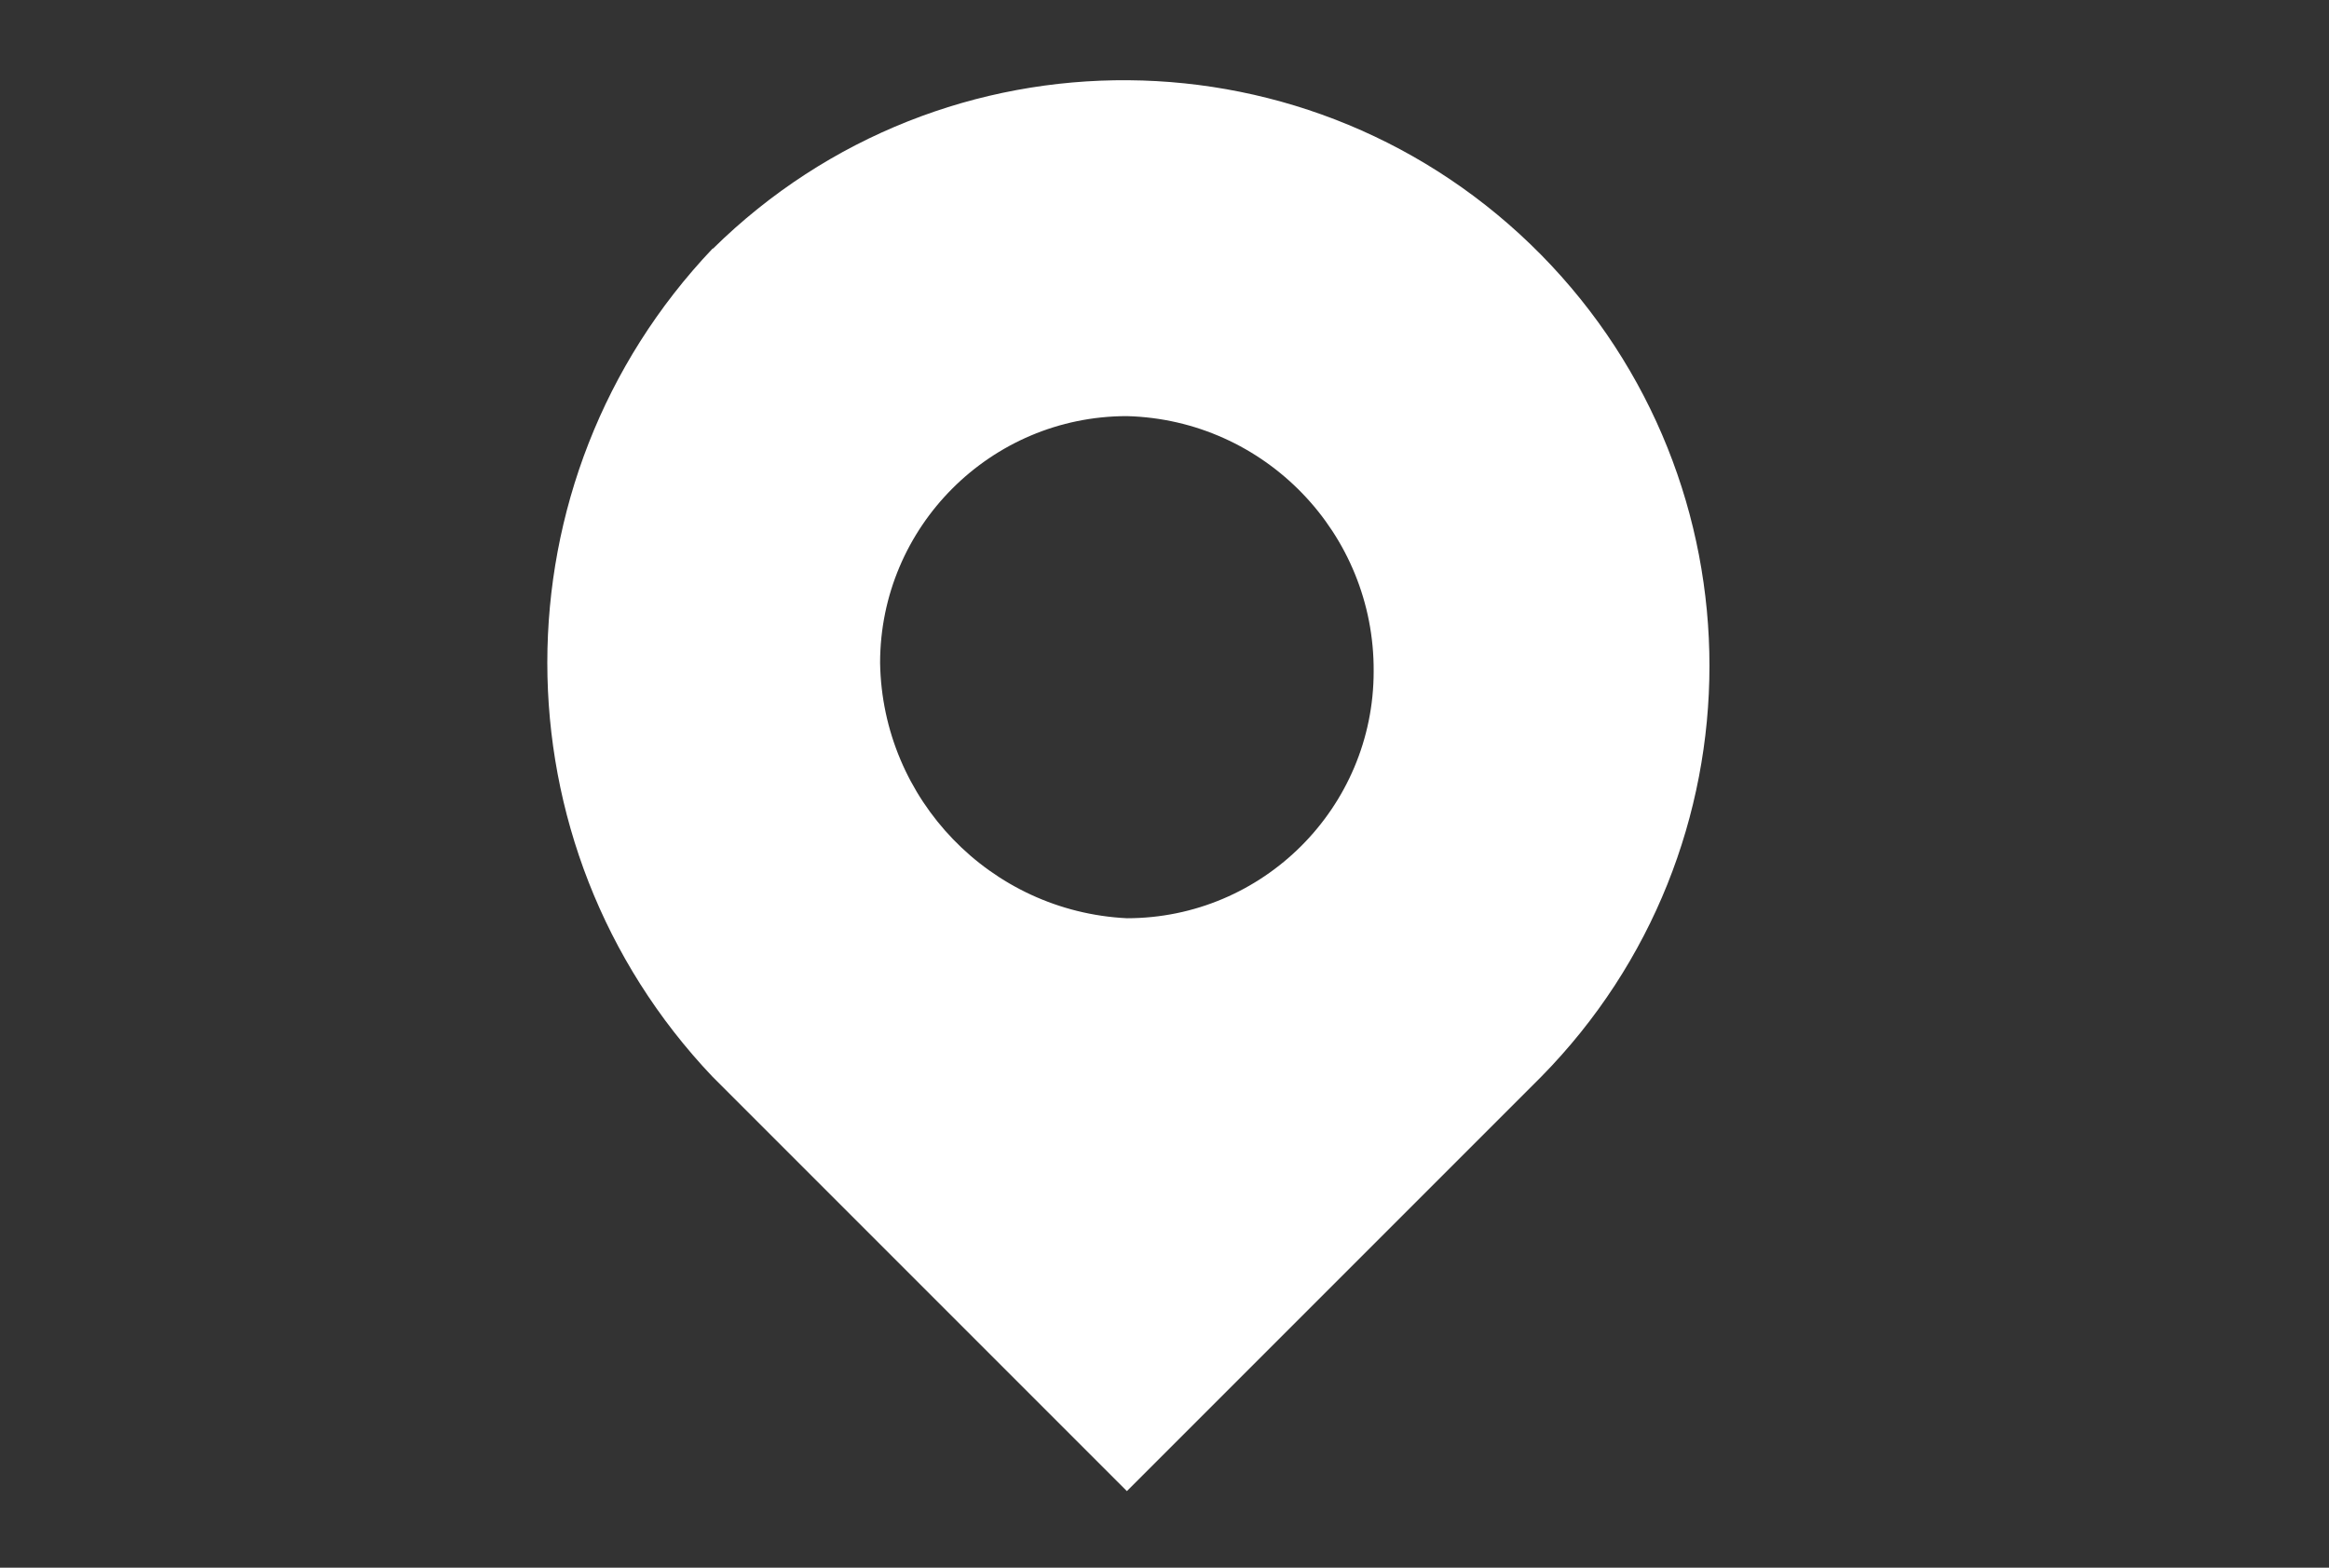 <?xml version="1.0" encoding="UTF-8"?><svg id="_イヤー_1" xmlns="http://www.w3.org/2000/svg" viewBox="0 0 52 35" width="52" height="35"><rect x="0" y="0" width="52" height="35" fill="#333333" stroke="none"/><defs><style>.cls-1{fill:#fff;fill-rule:evenodd;}</style></defs><path id="_ス_114" class="cls-1" d="M25.16,20.5c3.04,0,5.51-2.47,5.51-5.51h0c.02-3.08-2.43-5.62-5.51-5.7-3.04,0-5.51,2.47-5.51,5.51h0c.05,3.05,2.46,5.55,5.51,5.7ZM15.92,5.55c5.15-5.07,13.42-5,18.49,.14,5.01,5.09,5.01,13.26,0,18.35l-9.25,9.25-9.25-9.25c-4.92-5.18-4.92-13.31,0-18.49Z"/></svg>